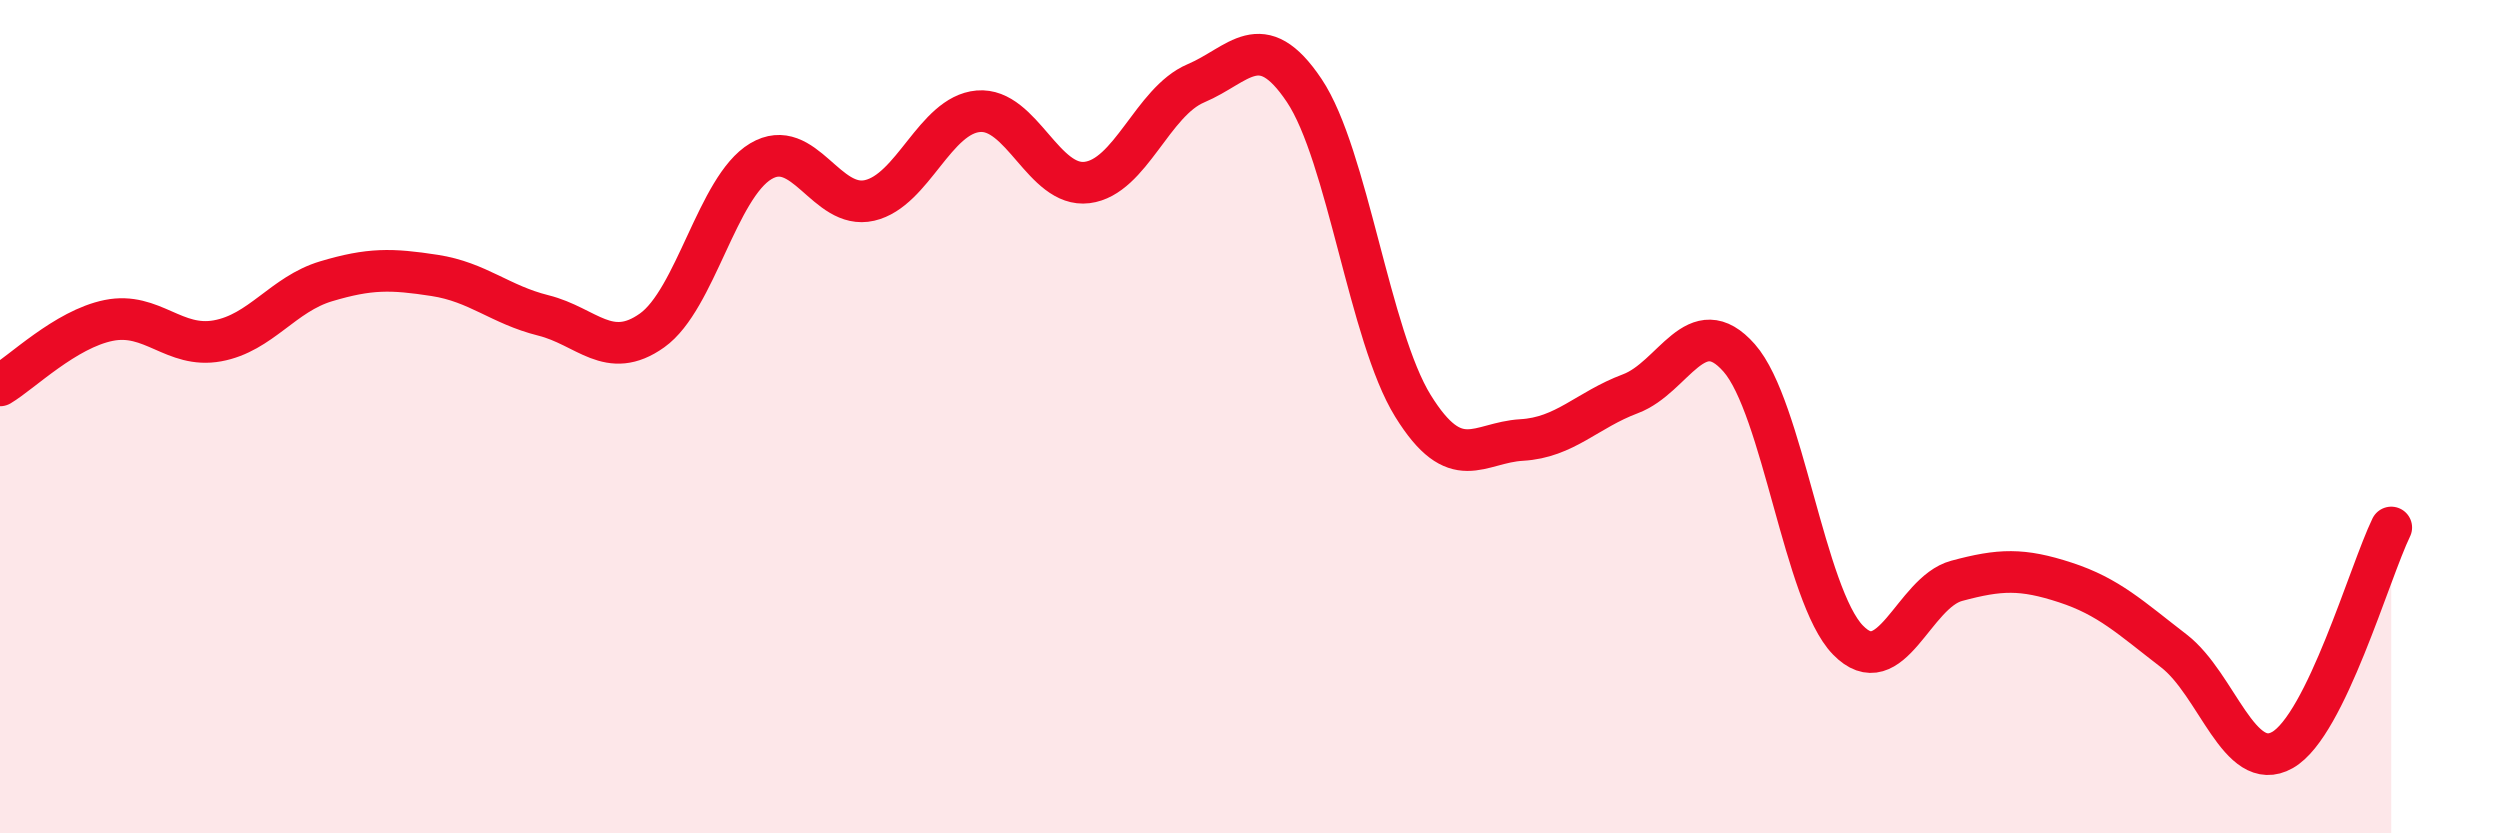 
    <svg width="60" height="20" viewBox="0 0 60 20" xmlns="http://www.w3.org/2000/svg">
      <path
        d="M 0,9.25 C 0.52,8.94 1.57,7.9 2.61,7.69 C 3.65,7.48 4.18,8.37 5.22,8.18 C 6.26,7.99 6.79,7.06 7.83,6.75 C 8.87,6.44 9.39,6.45 10.43,6.61 C 11.47,6.77 12,7.31 13.04,7.57 C 14.08,7.83 14.61,8.67 15.65,7.93 C 16.69,7.19 17.22,4.49 18.26,3.87 C 19.3,3.25 19.83,5.05 20.87,4.81 C 21.91,4.57 22.44,2.76 23.48,2.67 C 24.52,2.58 25.05,4.51 26.09,4.38 C 27.13,4.25 27.66,2.44 28.7,2 C 29.74,1.56 30.26,0.62 31.3,2.17 C 32.34,3.72 32.87,8.06 33.91,9.74 C 34.95,11.42 35.48,10.62 36.52,10.56 C 37.56,10.5 38.09,9.84 39.13,9.45 C 40.17,9.06 40.7,7.41 41.74,8.59 C 42.78,9.77 43.31,14.29 44.35,15.36 C 45.39,16.43 45.92,14.22 46.96,13.94 C 48,13.66 48.53,13.64 49.57,13.98 C 50.61,14.32 51.13,14.82 52.17,15.62 C 53.21,16.42 53.74,18.59 54.78,18 C 55.82,17.41 56.87,13.73 57.39,12.66L57.39 20L0 20Z"
        fill="#EB0A25"
        opacity="0.1"
        stroke-linecap="round"
        stroke-linejoin="round"
      />
      <path
        d="M 0,9.25 C 0.52,8.94 1.57,7.9 2.61,7.69 C 3.65,7.48 4.18,8.37 5.22,8.18 C 6.26,7.99 6.79,7.06 7.83,6.75 C 8.87,6.44 9.39,6.45 10.43,6.61 C 11.47,6.77 12,7.31 13.04,7.57 C 14.08,7.83 14.61,8.67 15.65,7.93 C 16.69,7.19 17.22,4.49 18.26,3.87 C 19.3,3.25 19.83,5.05 20.87,4.81 C 21.91,4.57 22.44,2.76 23.48,2.67 C 24.52,2.58 25.05,4.51 26.09,4.38 C 27.13,4.25 27.66,2.44 28.7,2 C 29.74,1.56 30.26,0.62 31.3,2.17 C 32.34,3.72 32.87,8.06 33.91,9.74 C 34.95,11.42 35.48,10.62 36.52,10.56 C 37.56,10.5 38.09,9.84 39.13,9.45 C 40.17,9.06 40.7,7.41 41.74,8.59 C 42.78,9.77 43.31,14.29 44.35,15.36 C 45.39,16.43 45.92,14.22 46.96,13.94 C 48,13.66 48.53,13.64 49.57,13.98 C 50.61,14.32 51.13,14.82 52.17,15.62 C 53.21,16.42 53.74,18.59 54.78,18 C 55.82,17.41 56.87,13.73 57.39,12.66"
        stroke="#EB0A25"
        stroke-width="1"
        fill="none"
        stroke-linecap="round"
        stroke-linejoin="round"
      />
    </svg>
  
